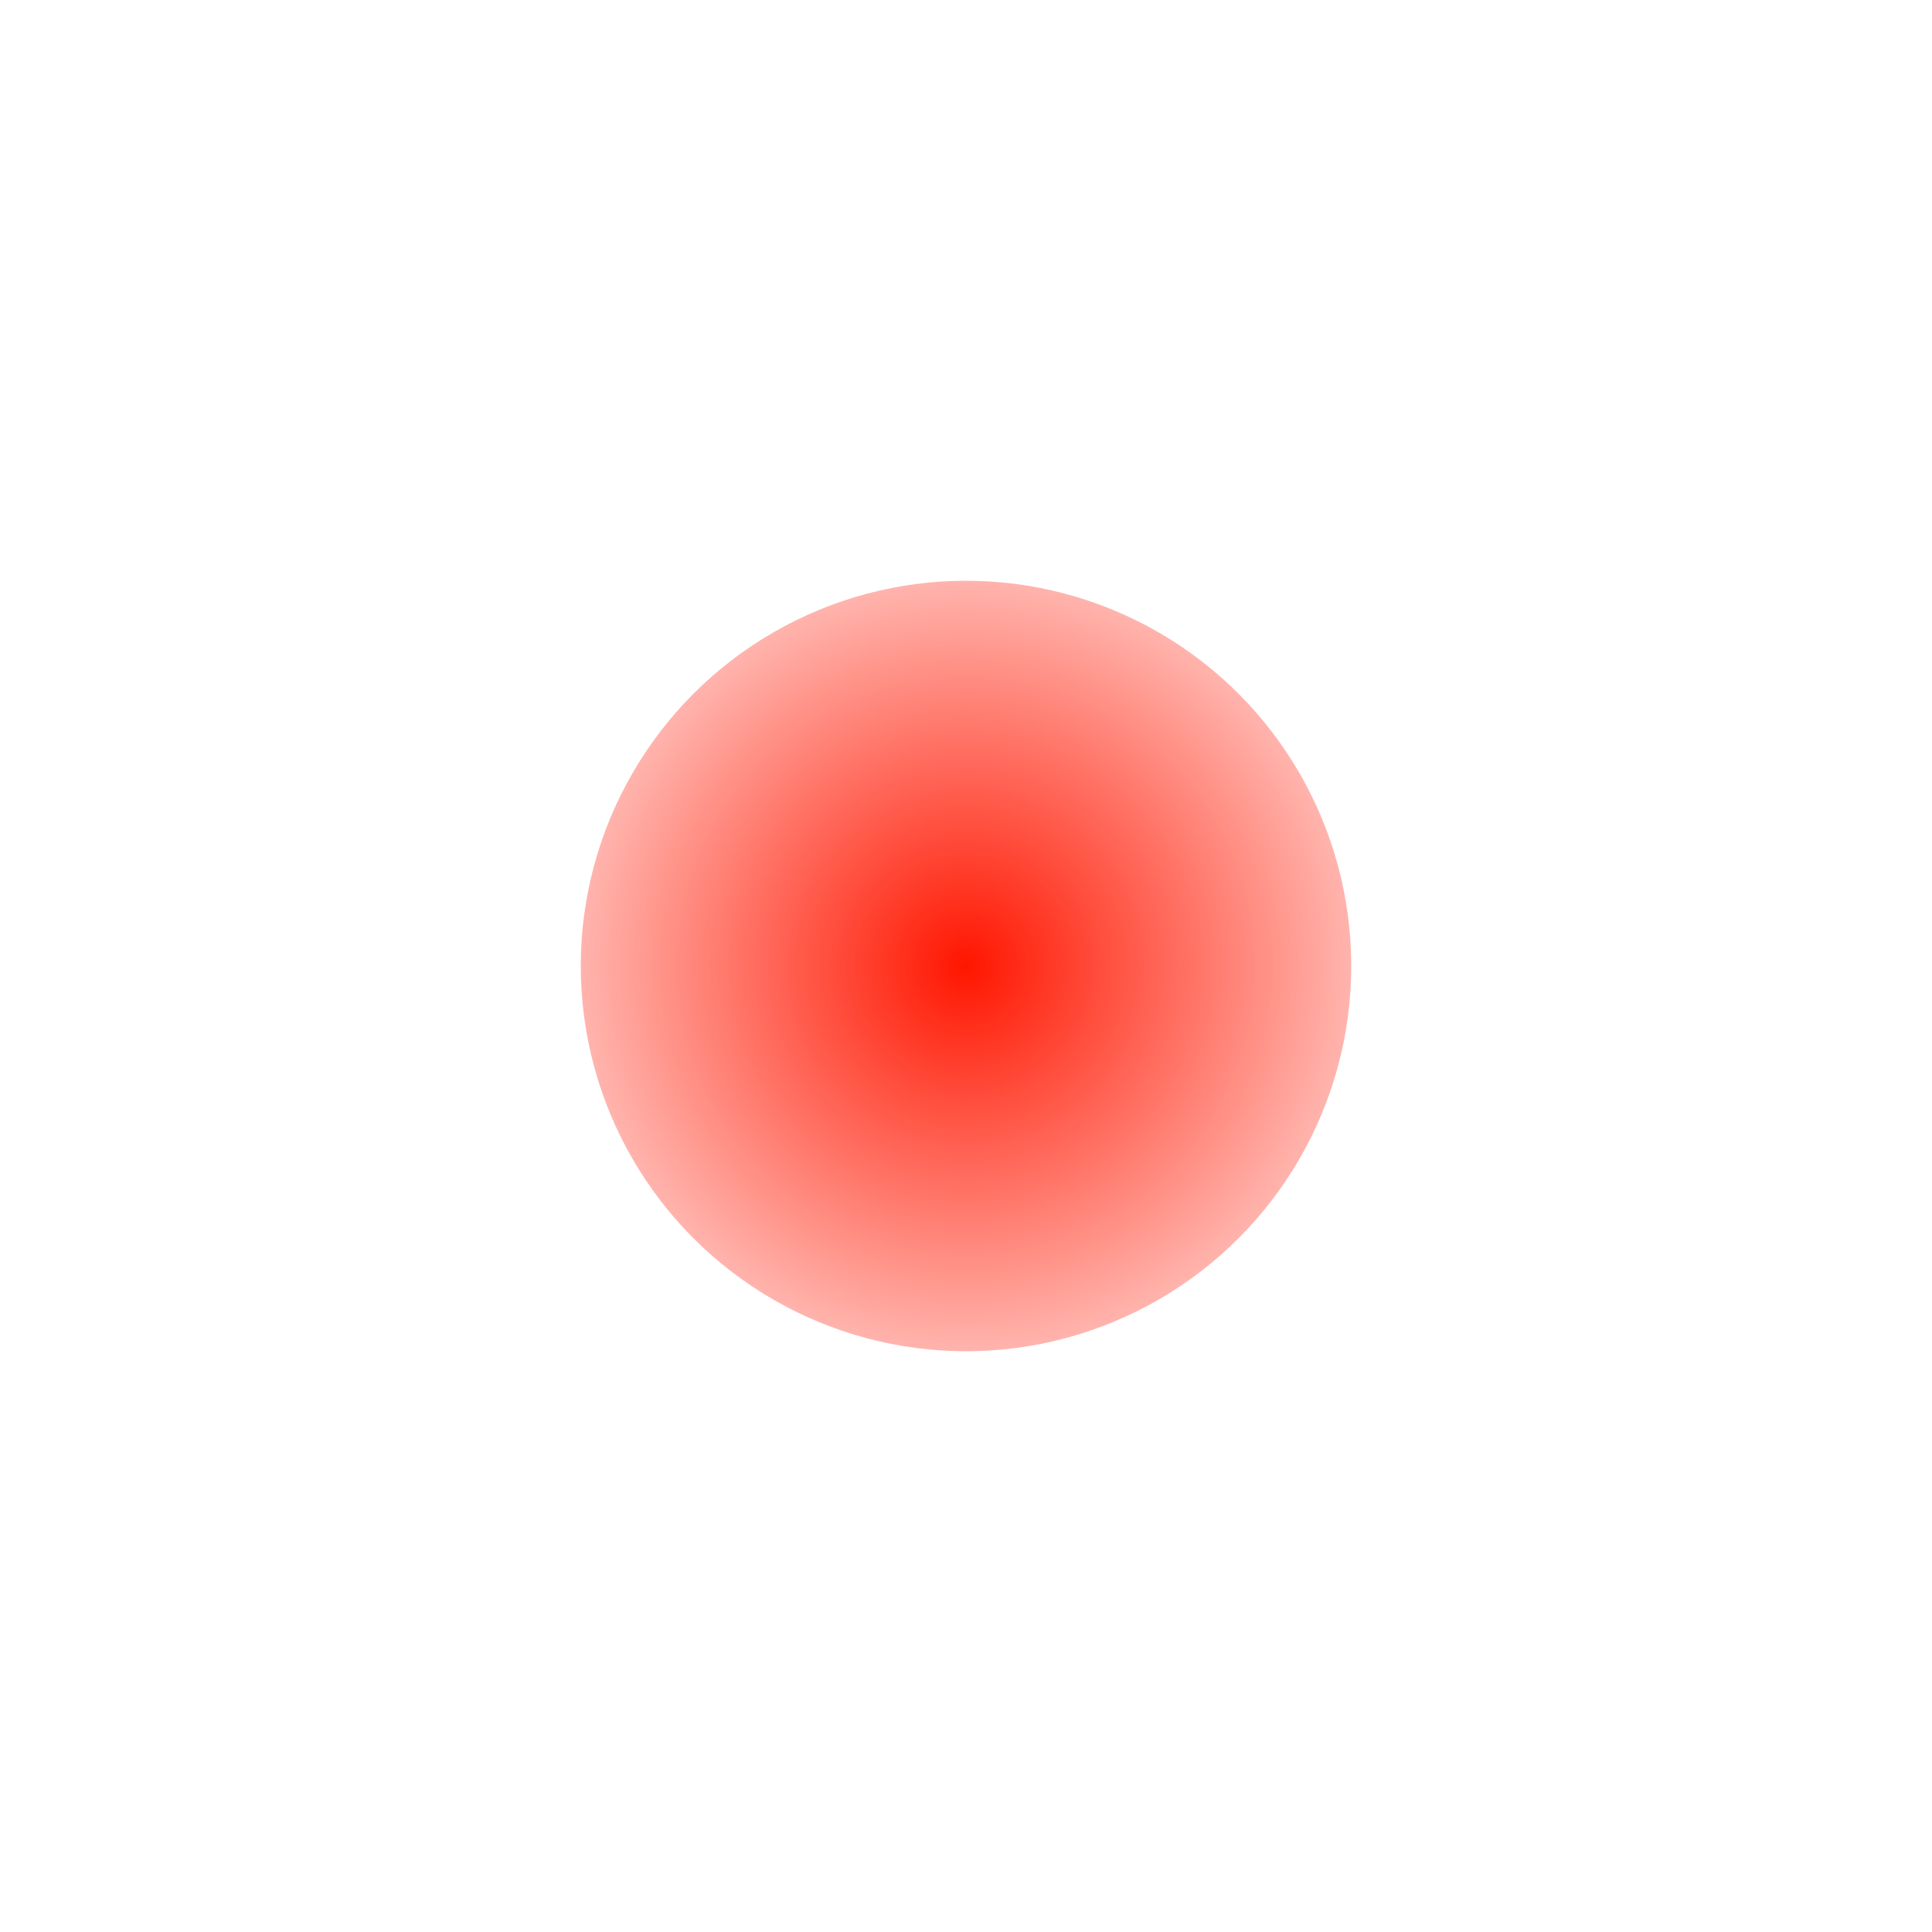 <?xml version="1.0" encoding="UTF-8"?> <svg xmlns="http://www.w3.org/2000/svg" width="499" height="499" viewBox="0 0 499 499" fill="none"> <g filter="url(#filter0_f)"> <circle cx="249.5" cy="249.5" r="99.5" fill="url(#paint0_radial)"></circle> </g> <defs> <filter id="filter0_f" x="0" y="0" width="499" height="499" filterUnits="userSpaceOnUse" color-interpolation-filters="sRGB"> <feFlood flood-opacity="0" result="BackgroundImageFix"></feFlood> <feBlend mode="normal" in="SourceGraphic" in2="BackgroundImageFix" result="shape"></feBlend> <feGaussianBlur stdDeviation="75" result="effect1_foregroundBlur"></feGaussianBlur> </filter> <radialGradient id="paint0_radial" cx="0" cy="0" r="1" gradientUnits="userSpaceOnUse" gradientTransform="translate(249.5 249.5) rotate(89.806) scale(147.501)"> <stop stop-color="#FF1600"></stop> <stop offset="1" stop-color="#FF1600" stop-opacity="0"></stop> </radialGradient> </defs> </svg> 